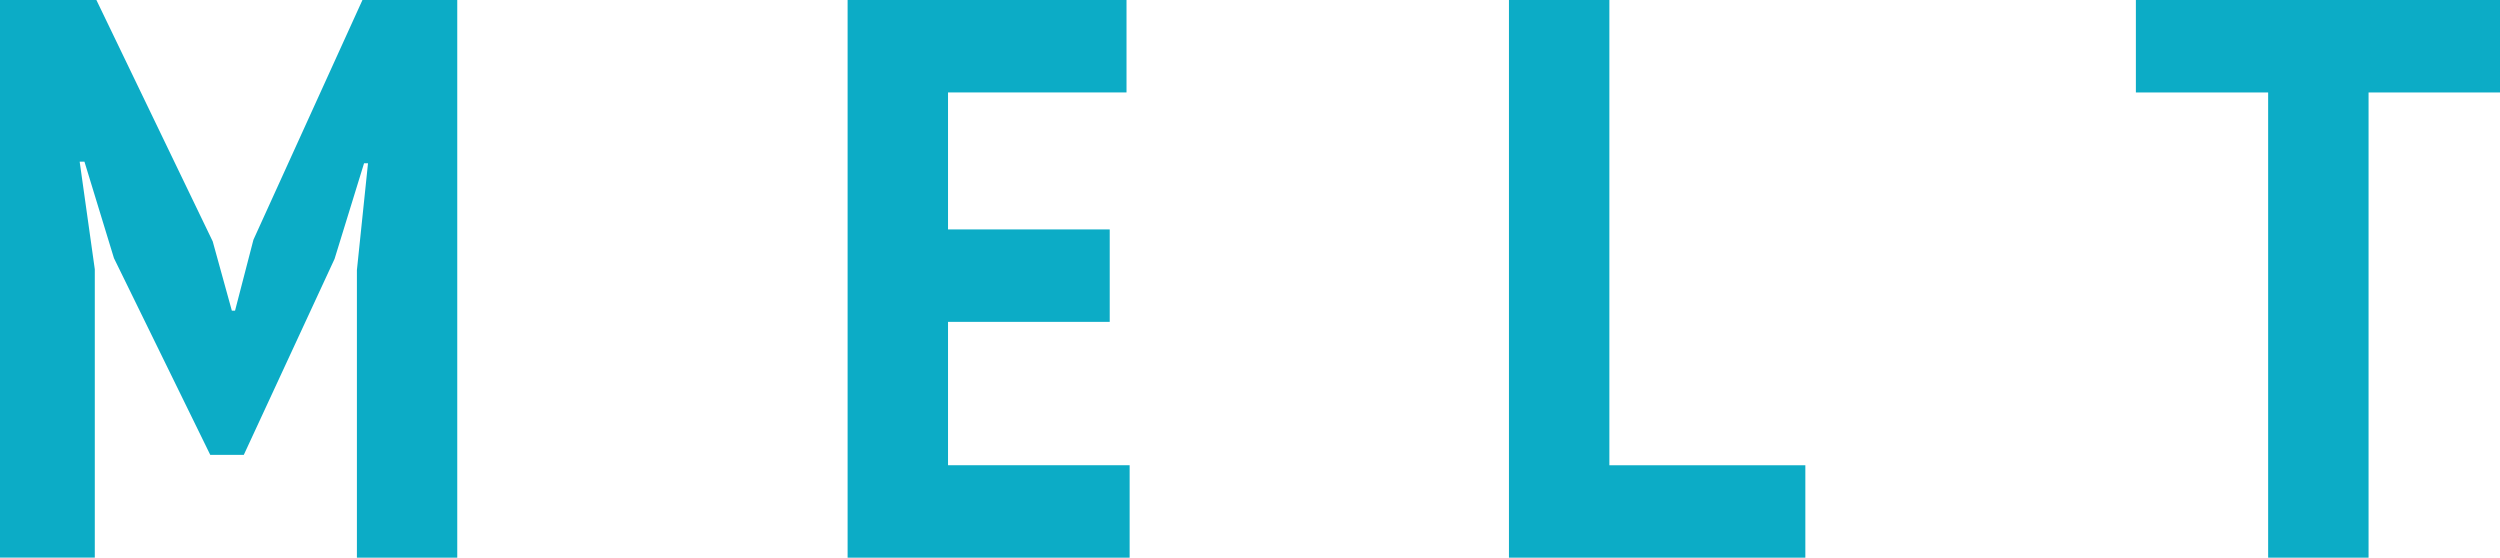 <svg version="1.1" xmlns="http://www.w3.org/2000/svg" xmlns:xlink="http://www.w3.org/1999/xlink" x="0px" y="0px"
	 width="360.25px" height="80.36px" viewBox="0 0 360.25 80.36" style="overflow:visible;enable-background:new 0 0 360.25 80.36;"
	 xml:space="preserve" fill="#0cacc6">
<defs>
</defs>
<g>
	<g>
		<path d="M51.43,38.92l1.6-15.39h-0.57l-4.25,13.78L35.13,65.55H30.3L16.42,37.2l-4.25-13.9h-0.69l2.18,15.5v41.55H0V0h13.89
			l16.76,34.78l2.76,9.99h0.46l2.65-10.22L52.23,0h13.66v80.36H51.43V38.92z"/>
		<path d="M122.15,0h40.18v13.32h-25.72v19.74h23.3v13.32h-23.3v20.66h26.17v13.32h-40.64V0z"/>
		<path d="M260.15,80.36h-42.71V0h14.47v67.04h28.24V80.36z"/>
		<path d="M360.25,13.32h-18.94v67.04h-14.47V13.32h-19.06V0h52.47V13.32z"/>
	</g>
</g>
</svg>
